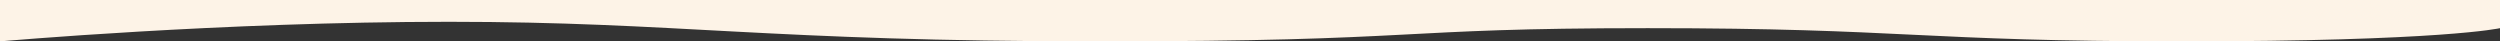 <?xml version="1.0" encoding="utf-8"?>
<svg width="1450px" height="24px" viewBox="0 0 1450 24" version="1.1" xmlns:xlink="http://www.w3.org/1999/xlink" xmlns="http://www.w3.org/2000/svg">
  <rect x="0" y="0" width="1450" height="24" fill="#333333" stroke="none"/>
  <defs>
    <rect width="1450" height="24" id="slice_1" />
    <clipPath id="clip_1">
      <use xlink:href="#slice_1" clip-rule="evenodd" />
    </clipPath>
  </defs>
  <g id="Slice-2" clip-path="url(#clip_1)">
    <use xlink:href="#slice_1" stroke="none" fill="none" />
    <path d="M0 0.657C0 0.657 86.123 6.369 127.186 6.337C276.754 6.221 313.752 0.089 475.042 0.089C636.331 0.089 685.279 0.657 685.279 0.657C685.279 0.657 798.006 6.337 893.511 6.337C989.017 6.337 980.676 2.136 1084.49 0.657C1188.31 -0.821 1216.69 0.657 1295.53 0.657C1374.37 0.657 1450 0.657 1450 0.657L1450 672.332C1450 672.332 1416.7 680 1265.04 680C1113.38 680 1105.96 672.332 955.7 672.332C805.444 672.332 829.116 680 637.133 680C445.151 680 392.591 668.64 260.39 668.64C128.189 668.64 0 680 0 680L0 0.657Z" transform="translate(0 -656)" id="Rectangle" fill="#FDF3E7" fill-rule="evenodd" stroke="none" />
  </g>
</svg>